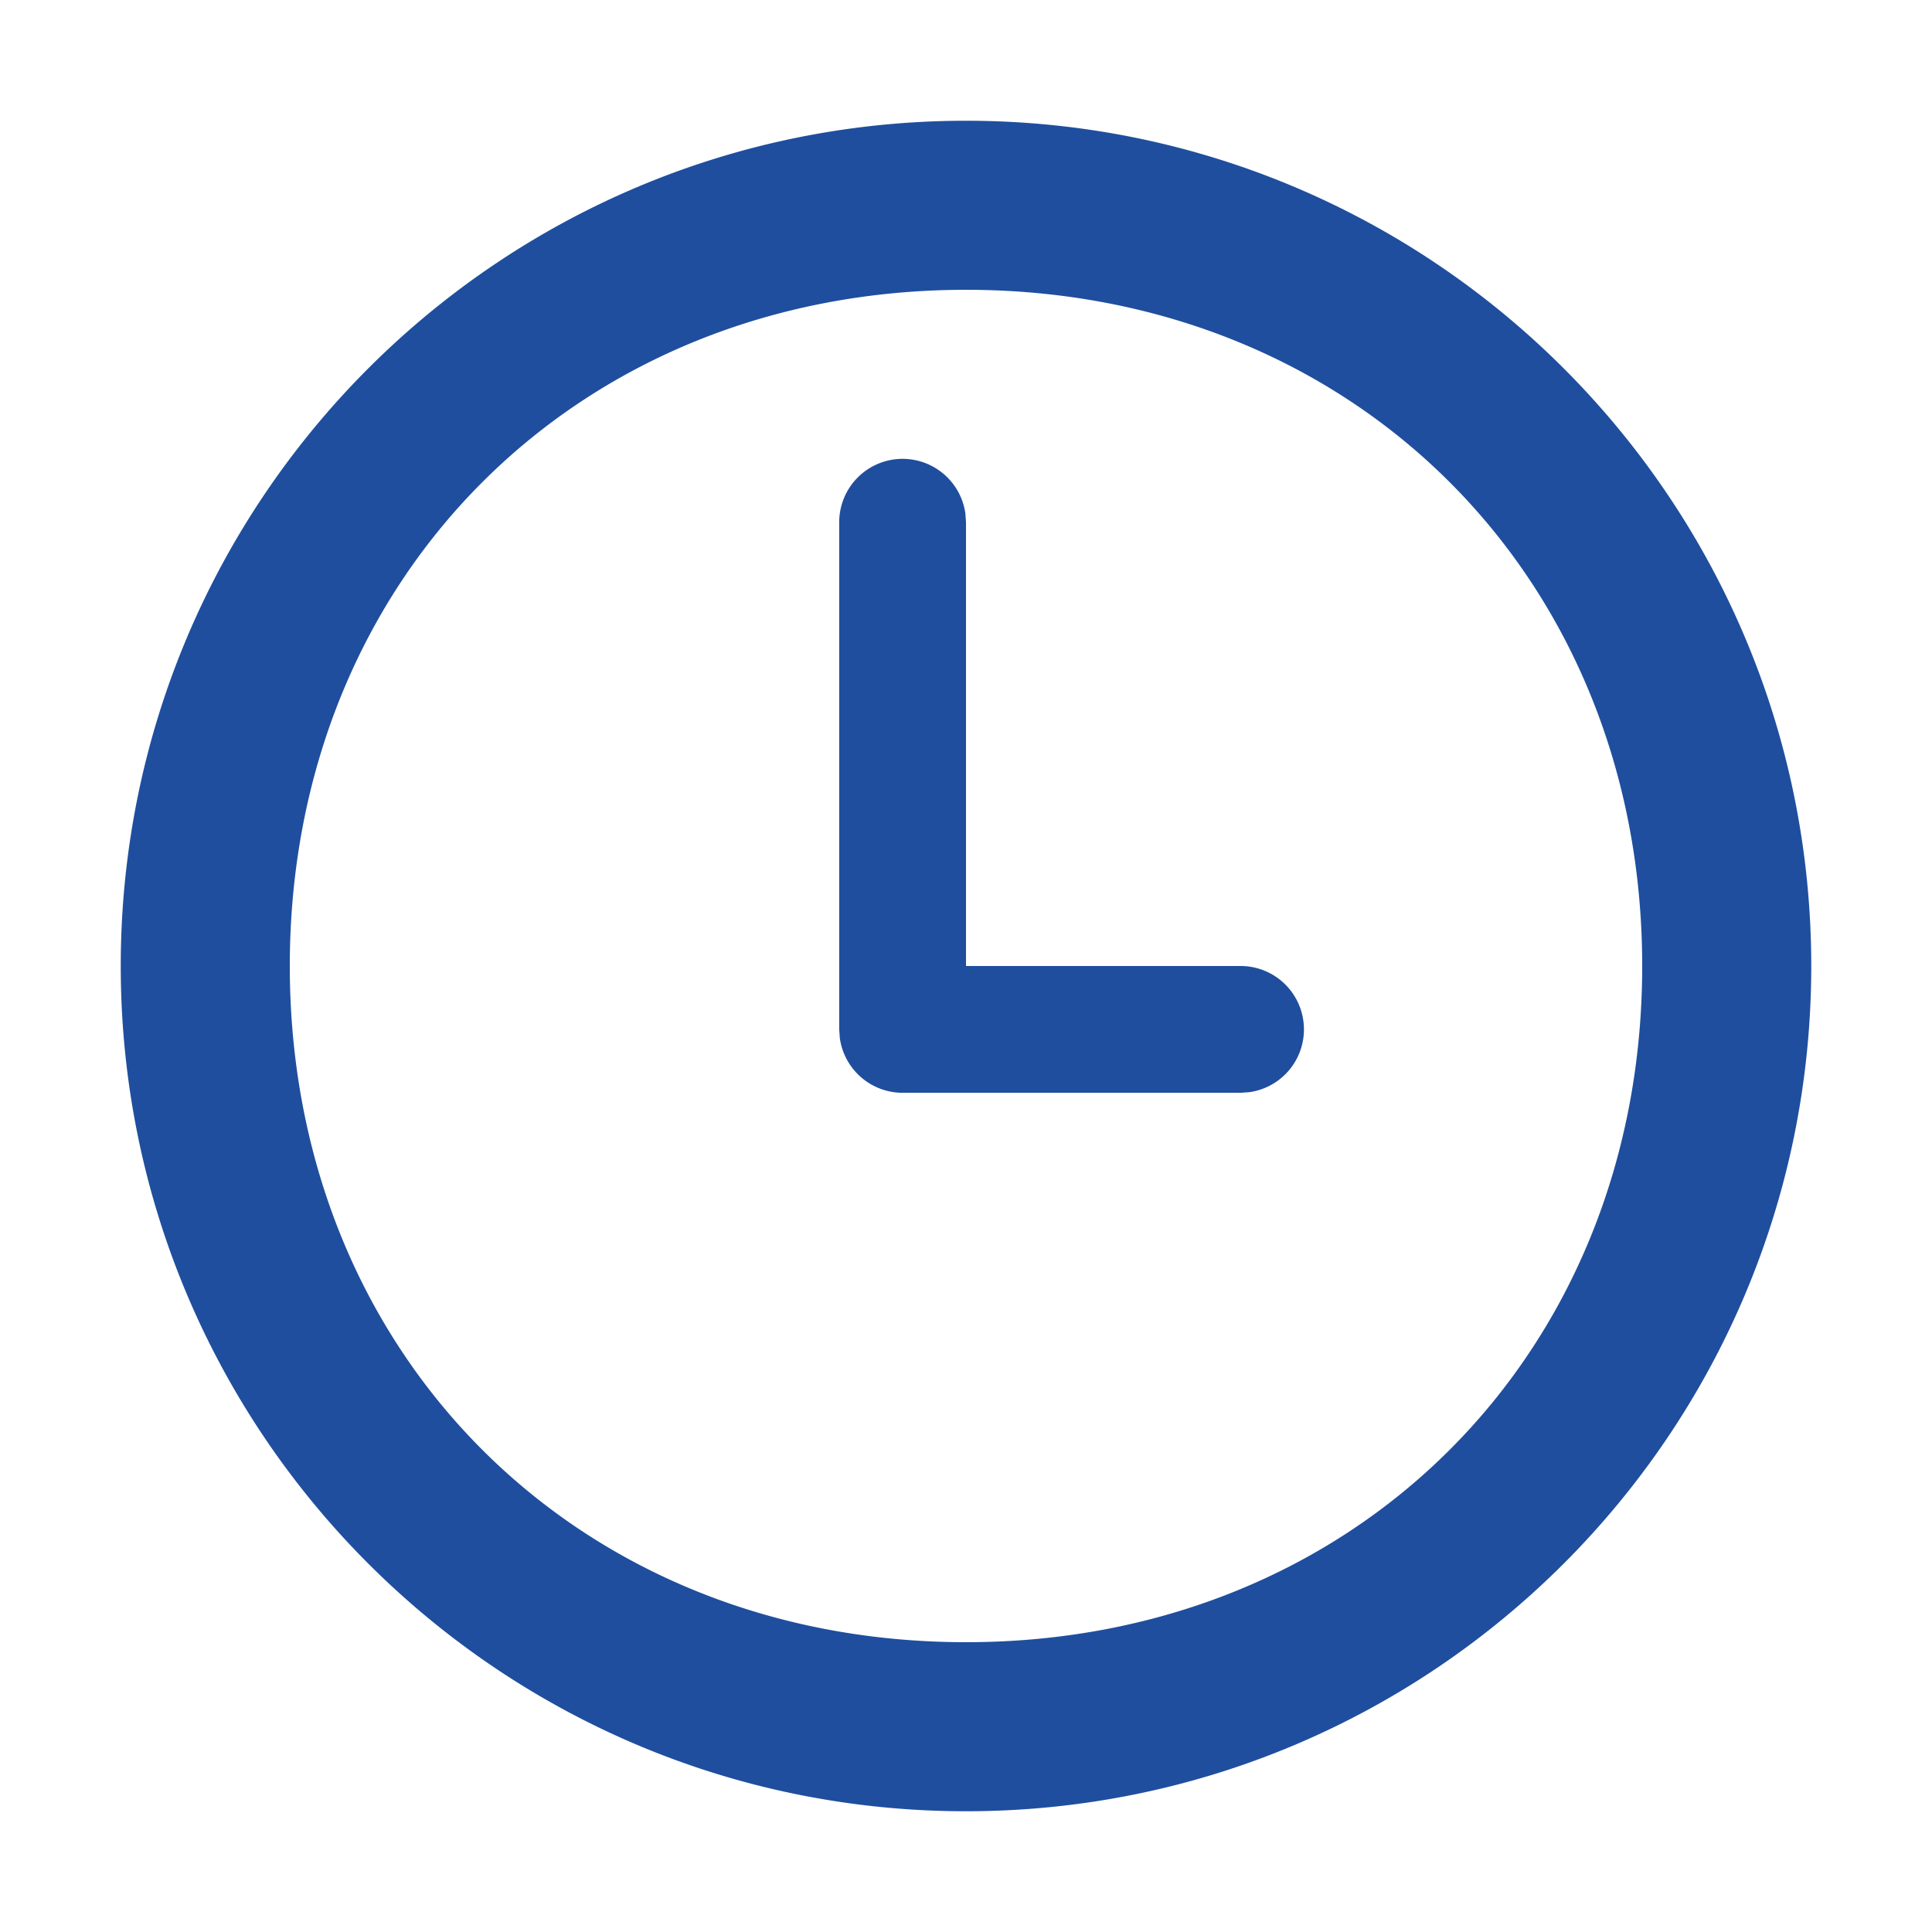 <svg xmlns="http://www.w3.org/2000/svg" width="32" height="32" fill="none" xmlns:v="https://vecta.io/nano"><path d="M16 2c7.732 0 14 6.269 14 14s-6.268 14-14 14S2 23.731 2 16 8.268 2 16 2zm0 2.8C9.567 4.8 4.8 9.567 4.8 16S9.567 27.2 16 27.2 27.2 22.433 27.2 16 22.433 4.8 16 4.8zm-1.05 2.8a1.05 1.05 0 0 1 1.04.908l.01.142V16h4.55a1.05 1.05 0 0 1 .142 2.09l-.142.01h-5.6a1.05 1.05 0 0 1-1.04-.908l-.01-.142v-8.4a1.05 1.05 0 0 1 1.05-1.05z" fill="#1f4e9e"/></svg>